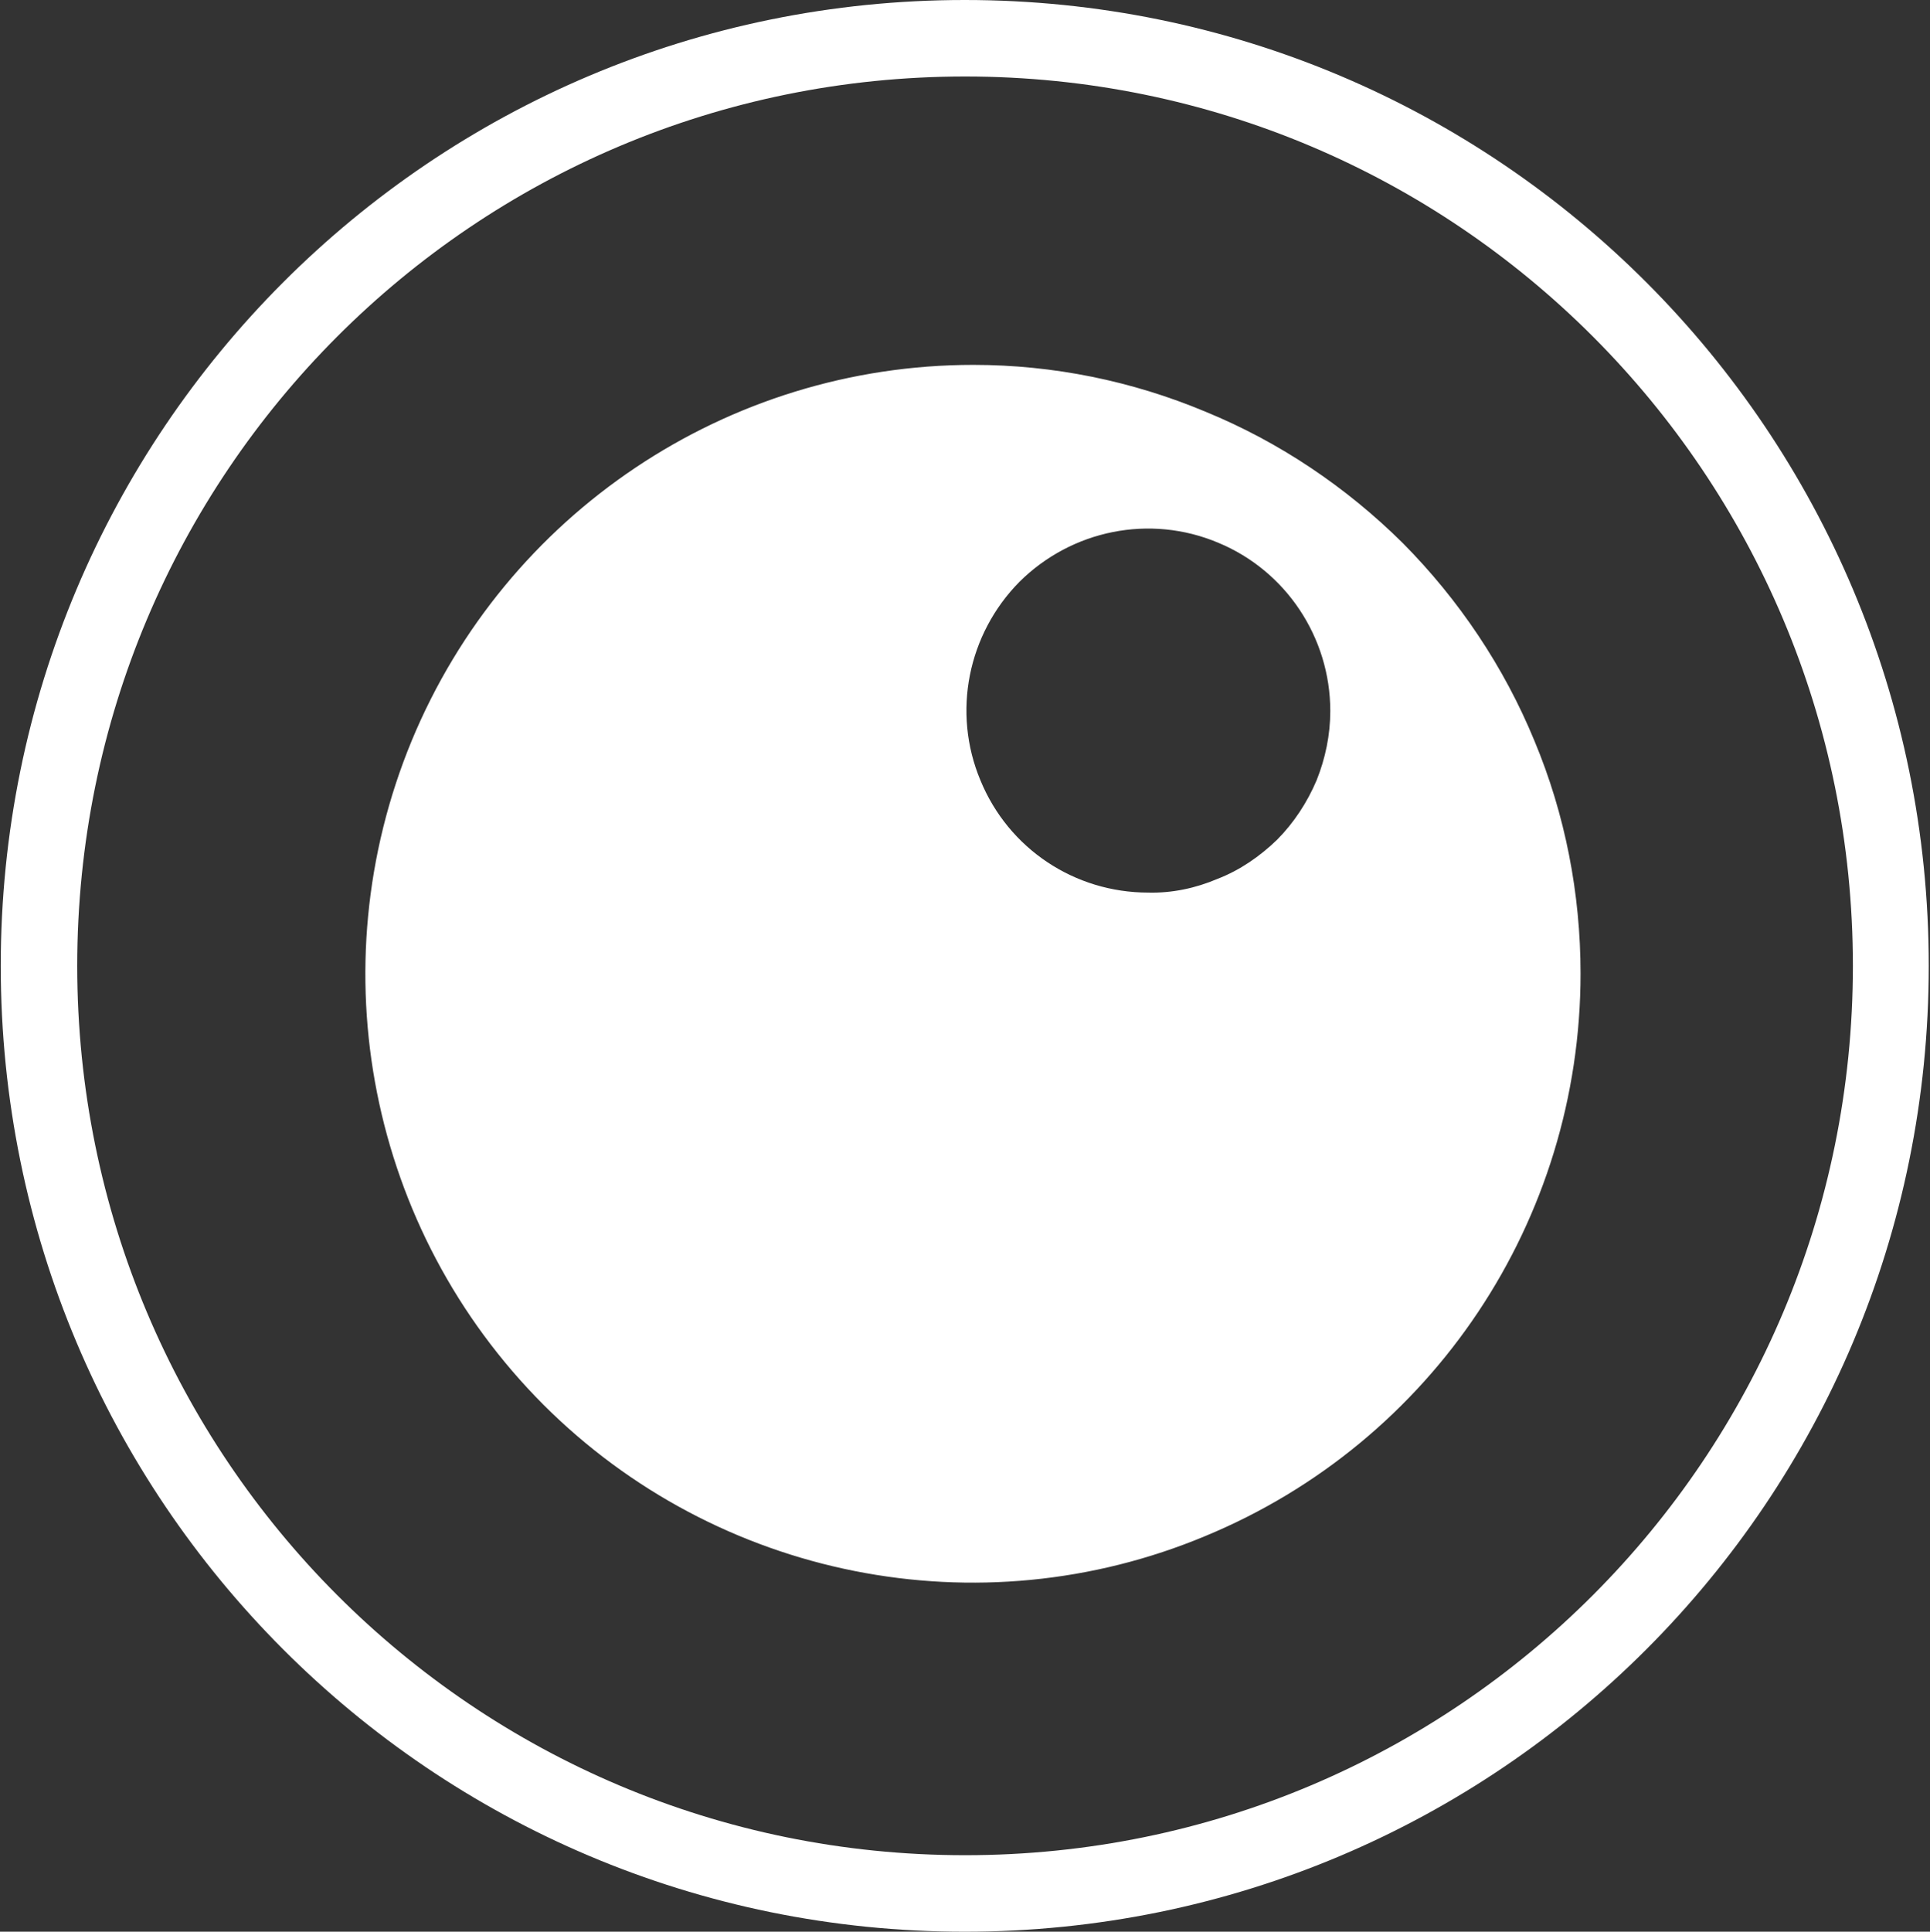 <svg version="1.2" xmlns="http://www.w3.org/2000/svg" viewBox="0 0 1547 1548" width="1547" height="1548">
	<rect x="0" y="0" width="1547" height="1548" fill="#333333" stroke="none"/>
	<title>OPTOMED</title>
	<style>
		.s0 { fill: #ffffff } 
	</style>
	<path id="path1" fill-rule="evenodd" class="s0" d="m773.3 1548c-427.3 0-772.7-346-772.7-774 0-428 345.4-774 772.7-774 427.3 0 772.7 346 772.7 774 0 428-345.4 774-772.7 774zm711.9-774c0-394.1-318.1-712.7-711.6-712.7-393.6 0-711.7 318.6-711.7 712.7 0 394.1 318.1 712.7 711.7 712.7 393.5 0 711.6-318.6 711.6-712.7zm-705-481.6c63.9 0 127 12.8 186 37.5 59.1 24.2 112.9 60.4 158.3 105.4 45 45.4 81.1 99.2 105.4 158.3 24.7 59.1 37 122.6 37 186.6 0 197.6-118.6 375.3-300.7 450.7-181.6 75.9-391.5 34-530.8-105.4-139.3-139.8-180.8-349.3-105.4-531.9 75.4-182.1 253.1-301.2 450.2-301.2zm195.7 411.9c18.1-7 34-18.1 47.7-31.3 13.6-13.7 24.2-30 31.7-47.6 7.1-17.7 11-36.6 11-55.6 0-59.1-35.7-112.5-89.9-134.9-54.7-23-117.3-10.2-159.2 31.3-41.4 41.9-54.2 104.5-31.3 159.2 22.5 54.7 75.4 89.9 134.5 89.9 18.9 0.5 37.9-3.5 55.5-11z"/>
</svg>